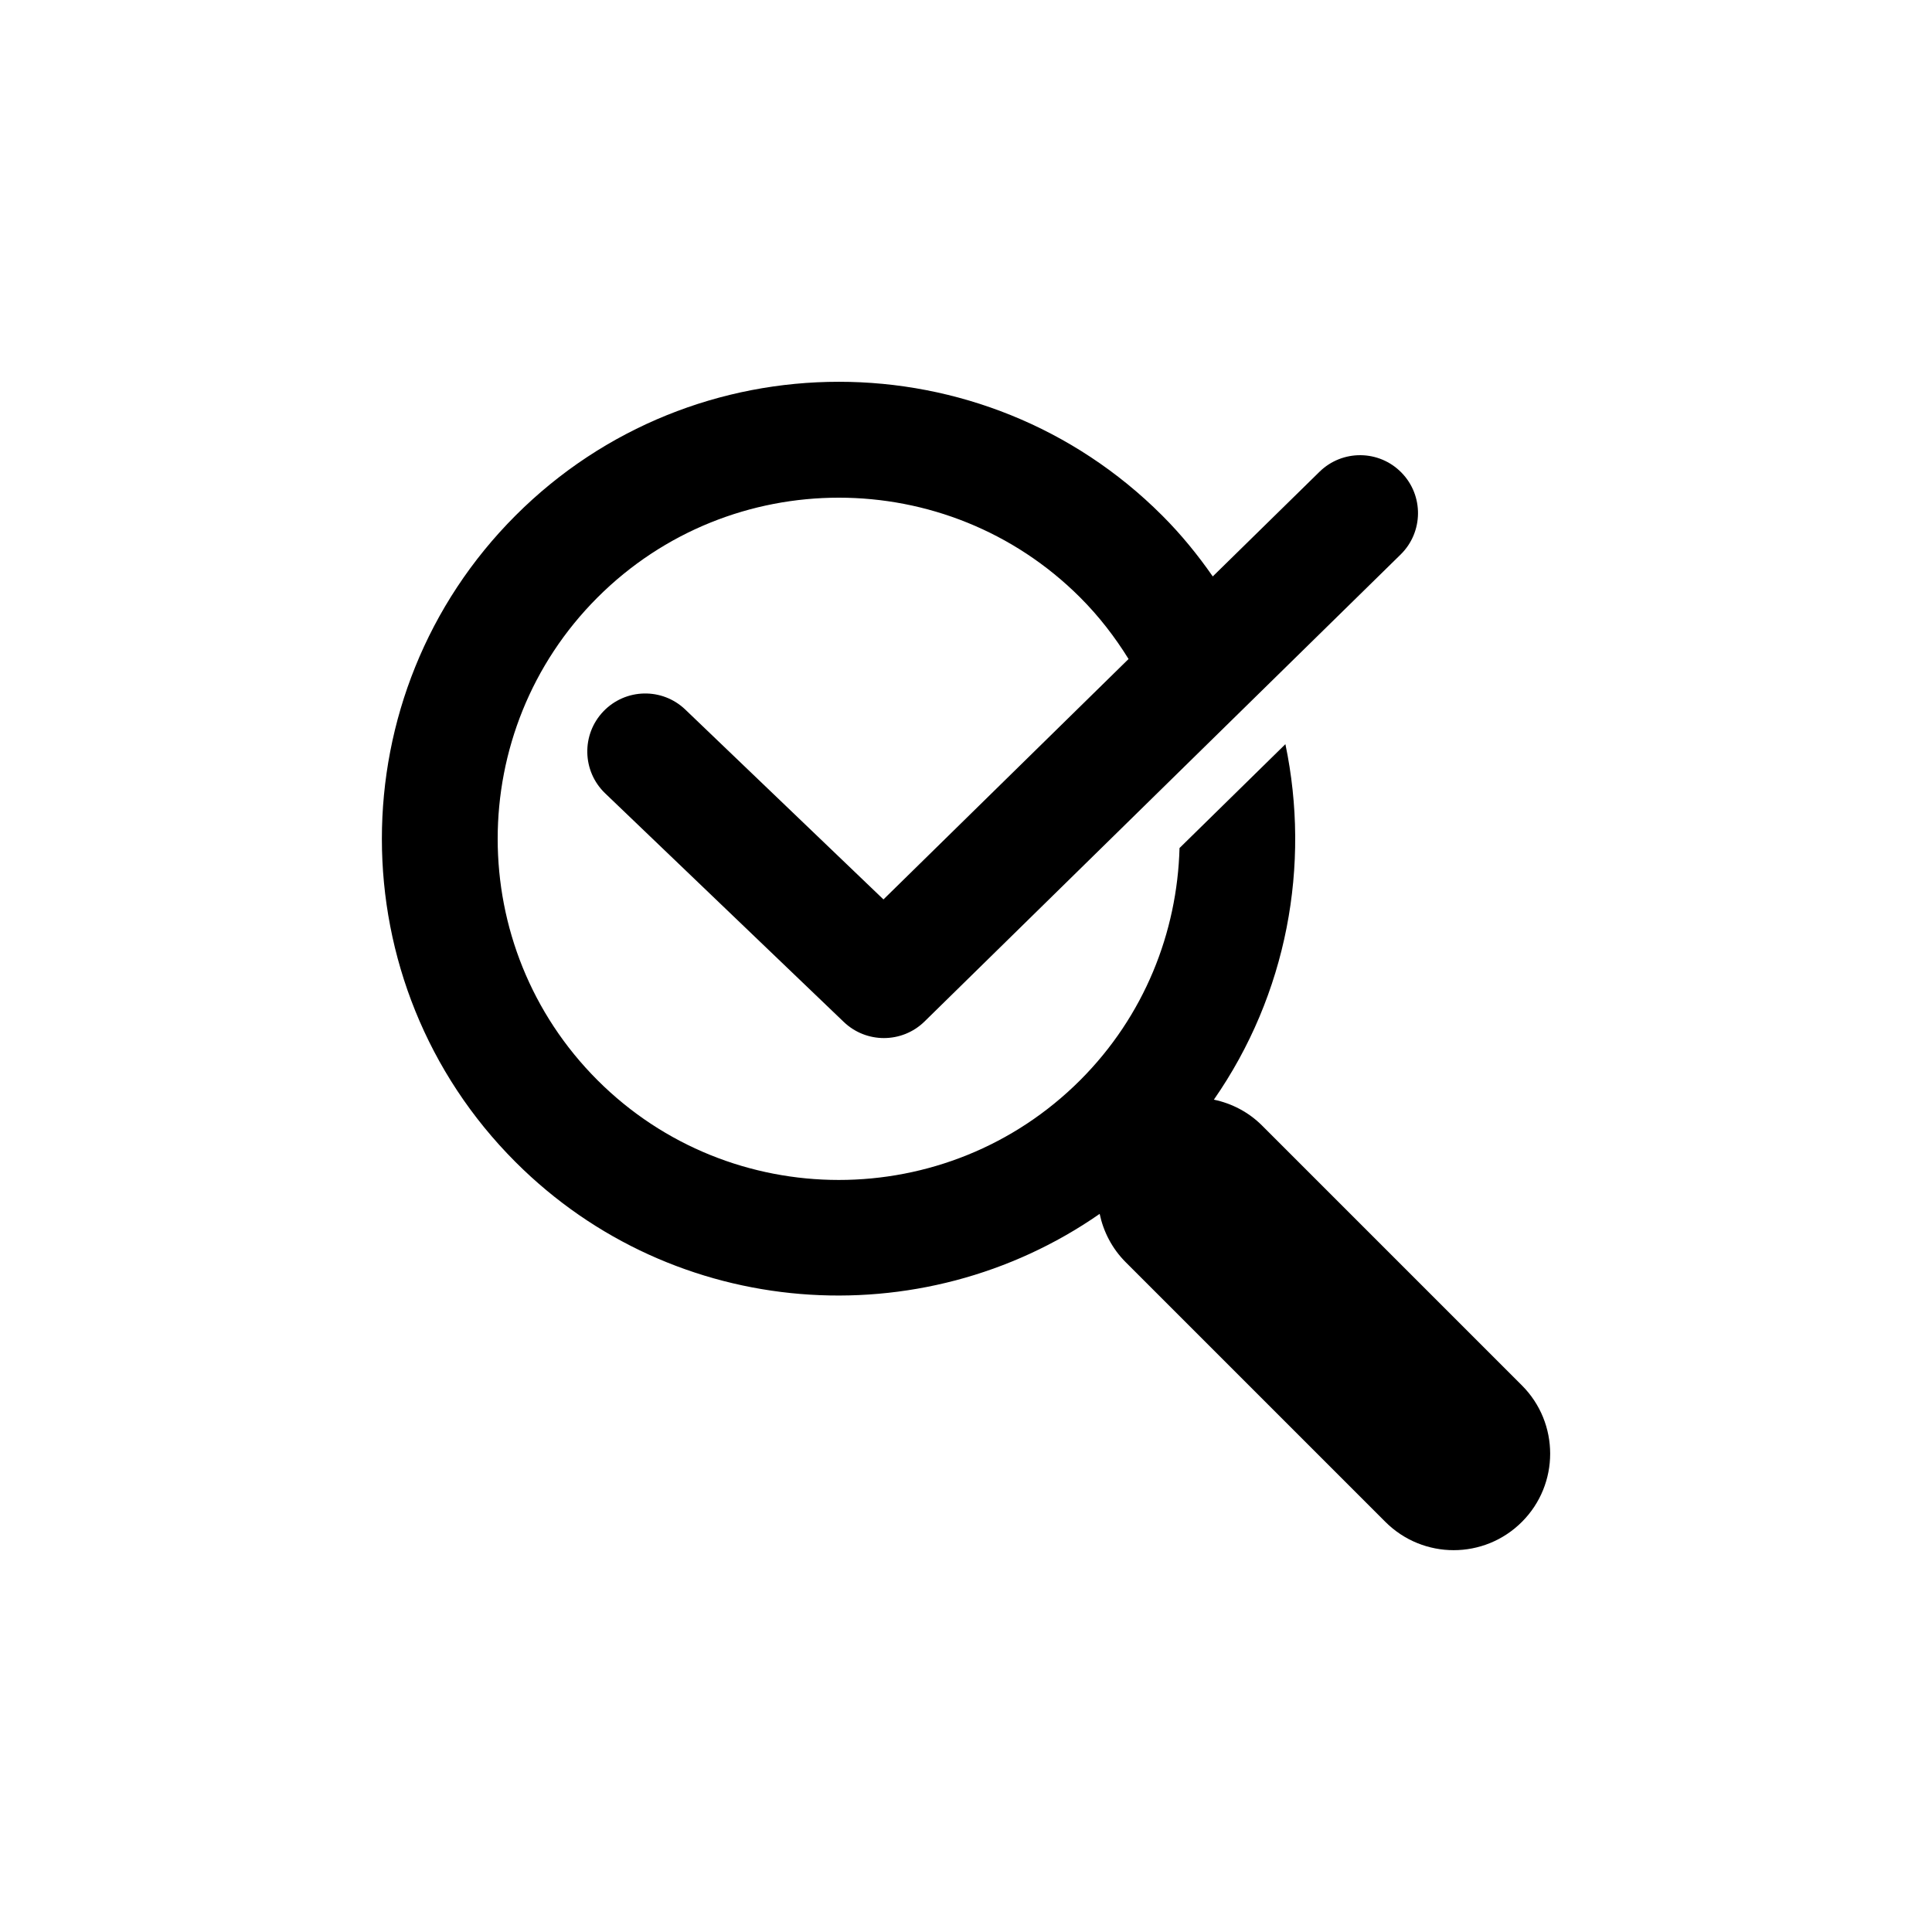 <?xml version="1.0" encoding="utf-8"?>
<!-- Generator: Adobe Illustrator 16.0.0, SVG Export Plug-In . SVG Version: 6.00 Build 0)  -->
<!DOCTYPE svg PUBLIC "-//W3C//DTD SVG 1.1//EN" "http://www.w3.org/Graphics/SVG/1.1/DTD/svg11.dtd">
<svg version="1.1" id="Layer_1" xmlns="http://www.w3.org/2000/svg" xmlns:xlink="http://www.w3.org/1999/xlink" x="0px" y="0px"
	 width="50px" height="50px" viewBox="0 0 50 50" enable-background="new 0 0 50 50" xml:space="preserve">
<path d="M39.385,35.852l-6.718-6.718c-0.355-0.356-0.793-0.579-1.252-0.675c1.895-2.725,2.506-6.069,1.851-9.2l-2.74,2.688
	c-0.059,2.182-0.91,4.347-2.571,6.008c-3.444,3.443-9.048,3.443-12.492,0c-3.444-3.444-3.444-9.048,0-12.492
	c3.444-3.444,9.048-3.444,12.492,0c0.49,0.49,0.902,1.027,1.252,1.592l-6.343,6.222l-5.127-4.912
	c-0.598-0.574-1.547-0.554-2.121,0.045c-0.573,0.598-0.553,1.548,0.045,2.121l6.177,5.918c0.29,0.277,0.664,0.416,1.038,0.416
	c0.379,0,0.759-0.143,1.05-0.428l12.322-12.086c0.591-0.58,0.601-1.53,0.021-2.121c-0.579-0.591-1.528-0.601-2.12-0.021
	l-2.763,2.709c-0.385-0.553-0.815-1.084-1.309-1.577c-4.614-4.614-12.121-4.614-16.734,0s-4.614,12.121,0,16.734
	c4.108,4.107,10.505,4.547,15.116,1.34c0.097,0.459,0.319,0.896,0.676,1.253l6.717,6.717c0.978,0.978,2.56,0.978,3.536,0
	C40.362,38.41,40.362,36.828,39.385,35.852z"/>
</svg>
